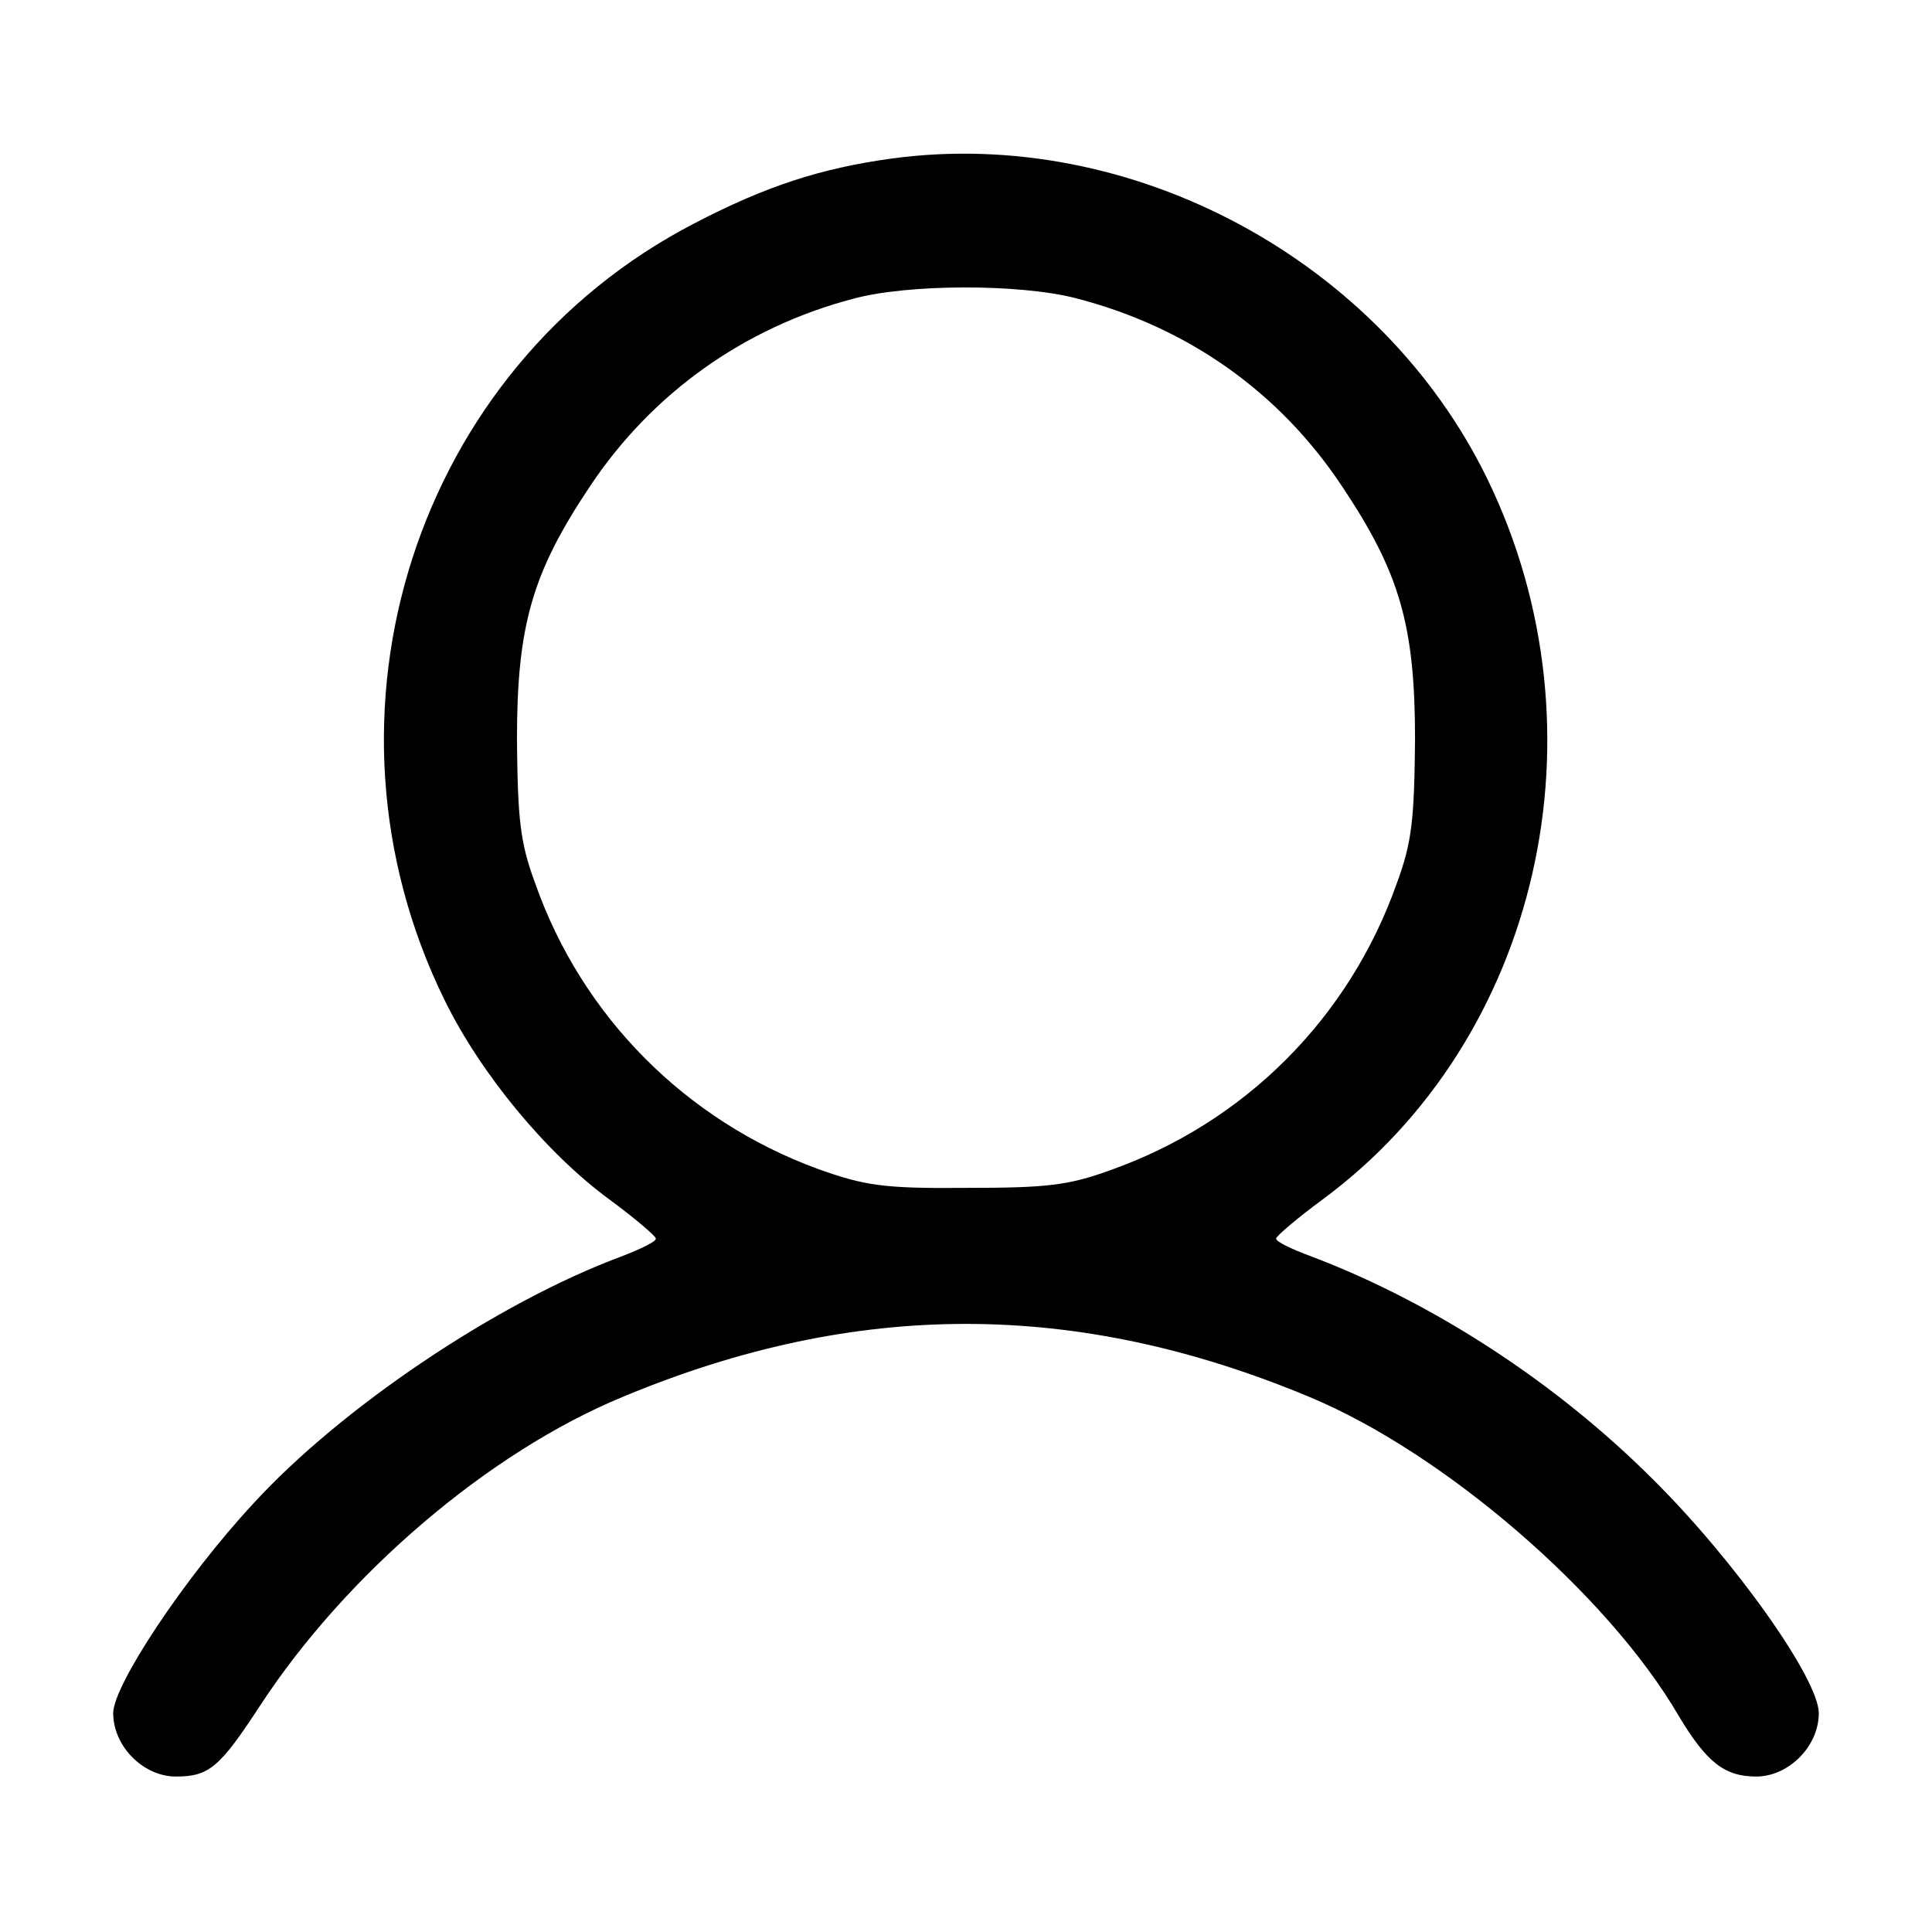 <?xml version="1.0" standalone="no"?>
<!DOCTYPE svg PUBLIC "-//W3C//DTD SVG 20010904//EN"
 "http://www.w3.org/TR/2001/REC-SVG-20010904/DTD/svg10.dtd">
<svg version="1.0" xmlns="http://www.w3.org/2000/svg"
 width="256pt" height="256pt" viewBox="0 0 256 256"
 preserveAspectRatio="xMidYMid meet">

<g transform="translate(0,256) scale(0.1,-0.1)"
fill="#000000" stroke="none">
<path d="M1182 2350 c-95 -13 -168 -37 -262 -86 -369 -191 -517 -650 -331
-1029 48 -98 135 -203 218 -264 34 -25 62 -49 62 -52 1 -4 -20 -14 -46 -24
-164 -61 -371 -200 -488 -328 -90 -97 -185 -240 -185 -277 0 -44 40 -84 83
-84 44 0 58 12 111 93 114 175 304 337 481 410 309 129 601 129 910 0 178 -74
395 -261 489 -422 37 -62 61 -81 103 -81 43 0 83 40 83 84 0 45 -111 202 -220
310 -128 128 -291 234 -452 295 -27 10 -48 20 -47 24 0 3 28 27 62 52 287 212
380 620 218 954 -141 290 -471 468 -789 425z m243 -185 c148 -38 270 -124 353
-249 77 -115 97 -185 97 -336 -1 -105 -4 -136 -24 -190 -63 -179 -202 -318
-381 -381 -55 -20 -85 -23 -190 -23 -110 -1 -134 3 -196 25 -175 64 -313 202
-375 379 -20 54 -23 85 -24 190 0 151 20 221 97 336 82 123 204 210 348 248
73 20 221 20 295 1z"/>
</g>
</svg>
